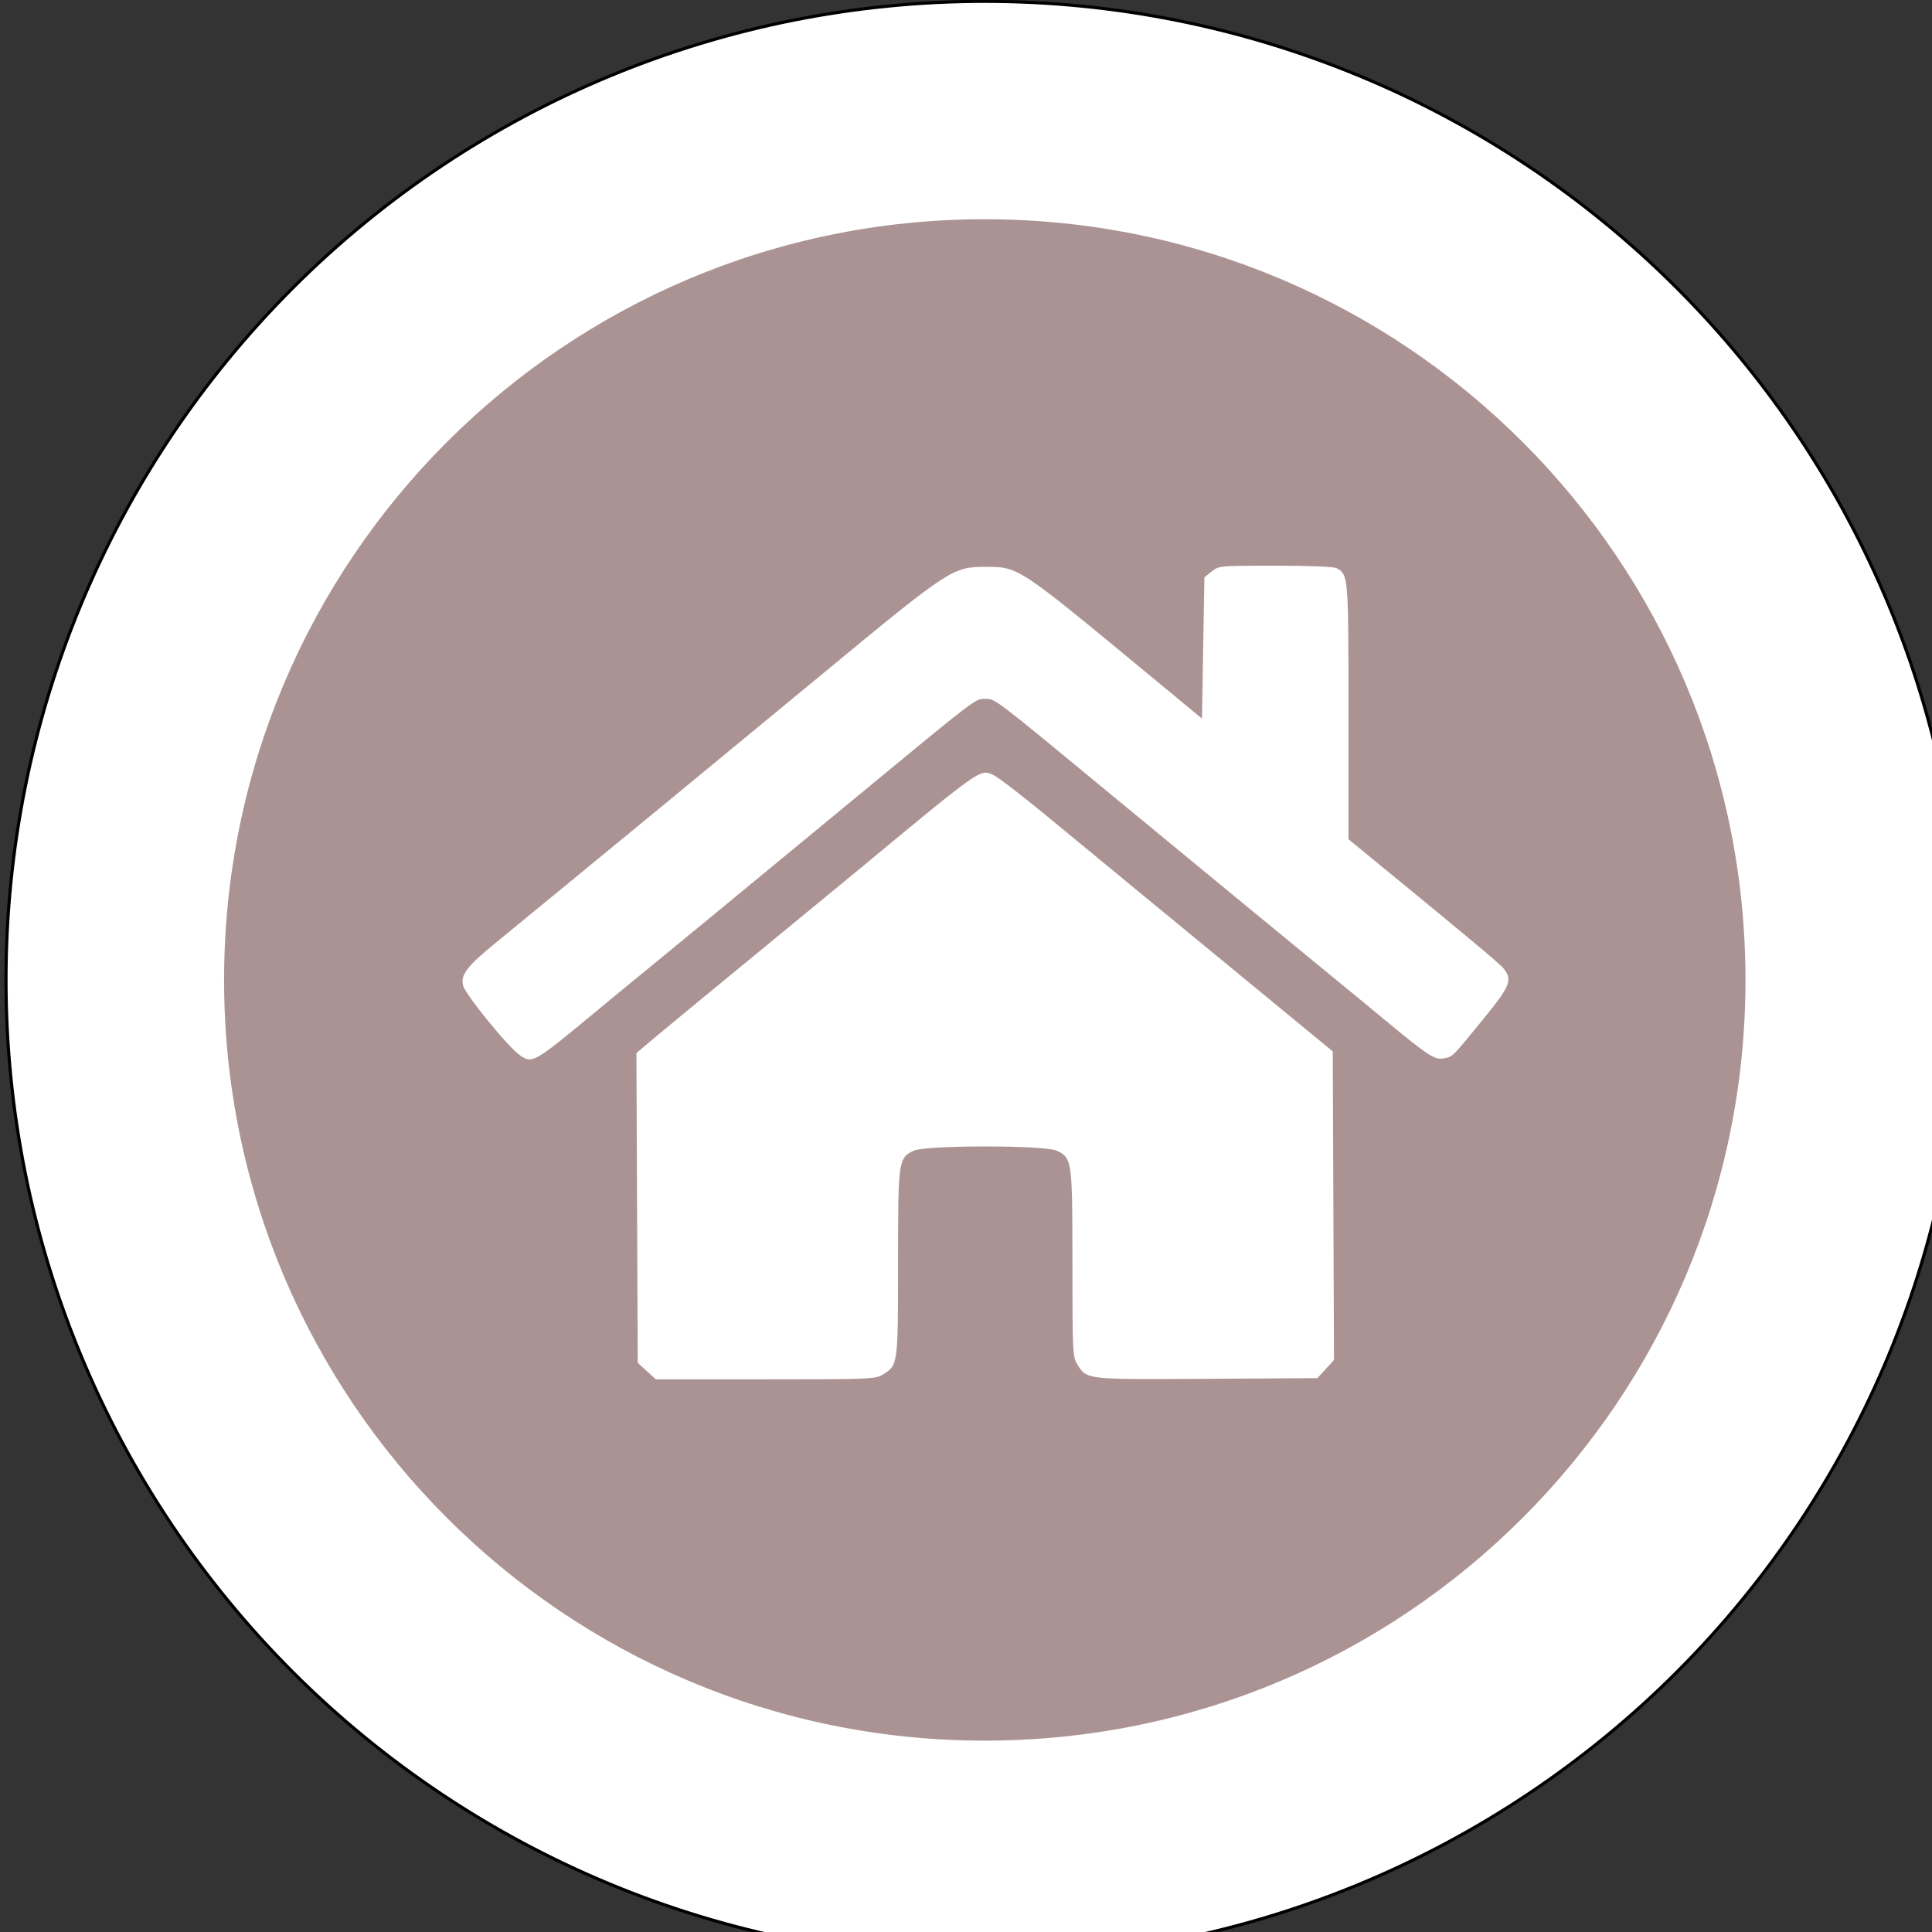 <?xml version="1.0" encoding="UTF-8" standalone="no"?>
<svg
   xmlns:dc="http://purl.org/dc/elements/1.1/"
   xmlns:cc="http://creativecommons.org/ns#"
   xmlns:rdf="http://www.w3.org/1999/02/22-rdf-syntax-ns#"
   xmlns:svg="http://www.w3.org/2000/svg"
   xmlns="http://www.w3.org/2000/svg"
   xmlns:sodipodi="http://sodipodi.sourceforge.net/DTD/sodipodi-0.dtd"
   xmlns:inkscape="http://www.inkscape.org/namespaces/inkscape"
   id="Layer_1"
   data-name="Layer 1"
   viewBox="0 0 32 32"
   version="1.1"
   sodipodi:docname="planina_opuscena_32.svg"
   width="32"
   height="32"
   inkscape:export-filename="C:\Users\masa.arnez\Desktop\ikone_krogi\planina_opuscena_32.png"
   inkscape:export-xdpi="96"
   inkscape:export-ydpi="96"
   inkscape:version="0.92.3 (2405546, 2018-03-11)">
  <rect x="0" y="0" width="32" height="32" fill="#333333" stroke="none"/>
  <sodipodi:namedview
     pagecolor="#ffffff"
     bordercolor="#666666"
     borderopacity="1"
     objecttolerance="10"
     gridtolerance="10"
     guidetolerance="10"
     inkscape:pageopacity="0"
     inkscape:pageshadow="2"
     inkscape:window-width="1920"
     inkscape:window-height="1137"
     id="namedview11"
     showgrid="false"
     inkscape:zoom="9.44"
     inkscape:cx="9.9283322"
     inkscape:cy="39.229335"
     inkscape:window-x="1592"
     inkscape:window-y="-8"
     inkscape:window-maximized="1"
     inkscape:current-layer="g856"
     showguides="true"
     inkscape:guide-bbox="true" />
  <defs
     id="defs4">
    <style
       id="style2">.cls-1{fill-rule:evenodd;}</style>
    <pattern
       y="0"
       x="0"
       height="6"
       width="6"
       patternUnits="userSpaceOnUse"
       id="EMFhbasepattern" />
    <pattern
       y="0"
       x="0"
       height="6"
       width="6"
       patternUnits="userSpaceOnUse"
       id="EMFhbasepattern-6" />
    <pattern
       y="0"
       x="0"
       height="6"
       width="6"
       patternUnits="userSpaceOnUse"
       id="EMFhbasepattern-3" />
    <pattern
       y="0"
       x="0"
       height="6"
       width="6"
       patternUnits="userSpaceOnUse"
       id="EMFhbasepattern-0" />
    <pattern
       y="0"
       x="0"
       height="6"
       width="6"
       patternUnits="userSpaceOnUse"
       id="EMFhbasepattern-62" />
    <clipPath
       id="clipEmfPath1"
       clipPathUnits="userSpaceOnUse">
      <path
         id="path824"
         d="  M 263.198,417.677   L 933.513,417.677   L 933.513,417.677   L 933.513,673.115   L 933.513,673.115   L 263.198,673.115   L 263.198,673.115   z" />
    </clipPath>
    <clipPath
       id="clipEmfPath2"
       clipPathUnits="userSpaceOnUse">
      <path
         id="path827"
         d="  M 381.997,521.596   L 789.594,521.596   L 789.594,521.596   L 789.594,648.795   L 789.594,648.795   L 381.997,648.795   L 381.997,648.795   z" />
    </clipPath>
    <pattern
       y="0"
       x="0"
       height="6"
       width="6"
       patternUnits="userSpaceOnUse"
       id="EMFhbasepattern-39" />
    <clipPath
       id="clipEmfPath2-5"
       clipPathUnits="userSpaceOnUse">
      <path
         inkscape:connector-curvature="0"
         id="path827-3"
         d="m 381.997,521.596 h 407.597 v 0 127.199 0 H 381.997 v 0 z" />
    </clipPath>
    <clipPath
       id="clipEmfPath2-5-4"
       clipPathUnits="userSpaceOnUse">
      <path
         inkscape:connector-curvature="0"
         id="path827-3-1"
         d="m 381.997,521.596 h 407.597 v 0 127.199 0 H 381.997 v 0 z" />
    </clipPath>
  </defs>
  <title
     id="title6">VLAK</title>
  <g
     id="g897"
     transform="matrix(0.038,0,0,0.038,-5.328,-5.152)">
    <g
       id="g850"
       transform="matrix(0.999,0,0,0.999,0.791,1.446)">
      <g
         id="g856"
         transform="matrix(1.002,0,0,1.002,-0.74,-4.786)">
        <path
           id="path833"
           d="m 994.953,565.516 c 0,113.039 -44.88,221.438 -124.799,301.358 -79.919,79.919 -188.319,124.799 -301.358,124.799 -112.959,0 -221.358,-44.88 -301.278,-124.799 -79.919,-79.919 -124.879,-188.319 -124.879,-301.358 0,-113.039 44.96,-221.438 124.879,-301.358 79.919,-79.919 188.319,-124.799 301.278,-124.799 113.039,0 221.438,44.88 301.358,124.799 79.919,79.919 124.799,188.319 124.799,301.358 z"
           style="fill:#ffffff;fill-opacity:1;fill-rule:nonzero;stroke:#000000;stroke-width:1.36px;stroke-linecap:round;stroke-linejoin:round;stroke-miterlimit:4;stroke-dasharray:none;stroke-opacity:1"
           inkscape:connector-curvature="0" />
        <path
           id="path835"
           d="m 900.073,565.516 c 0,182.879 -148.319,331.198 -331.278,331.198 -182.879,0 -331.198,-148.319 -331.198,-331.198 0,-182.959 148.319,-331.278 331.198,-331.278 182.959,0 331.278,148.319 331.278,331.278 z"
           style="fill:#ac9393;fill-opacity:1;fill-rule:nonzero;stroke:none"
           inkscape:connector-curvature="0" />
        <path
           style="fill:#ffffff;stroke:none;stroke-width:1.476;stroke-miterlimit:4;stroke-dasharray:none;stroke-opacity:1"
           d="m 421.654,735.784 -3.939,-3.609 -0.286,-67.434 -0.286,-67.434 8.722,-7.332 c 4.797,-4.033 23.669,-19.595 41.938,-34.583 18.269,-14.988 37.961,-31.182 43.76,-35.986 56.253,-46.601 55.056,-45.751 60.896,-43.236 1.885,0.812 12.443,8.911 23.462,17.999 11.019,9.087 26.49,21.835 34.38,28.327 7.889,6.492 21.65,17.817 30.58,25.165 8.929,7.349 25.962,21.364 37.852,31.144 l 21.617,17.783 0.271,67.192 0.272,67.192 -3.617,3.947 -3.617,3.947 -48.053,0.294 c -53.177,0.326 -52.385,0.416 -56.546,-6.409 -1.947,-3.193 -2.059,-5.567 -2.062,-43.814 -0.006,-45 -0.135,-45.931 -6.835,-49.111 -5.185,-2.461 -57.074,-2.461 -62.259,0 -6.698,3.178 -6.831,4.132 -6.831,48.899 0,44.418 -0.019,44.563 -6.642,48.6 -3.217,1.961 -5.626,2.059 -51.106,2.062 l -47.73,0.004 z M 366.502,598.351 c -5.067,-3.44 -23.832,-26.444 -24.837,-30.446 -1.165,-4.643 1.651,-8.335 14.155,-18.554 6.784,-5.544 22.347,-18.317 34.585,-28.383 12.237,-10.067 30.981,-25.473 41.651,-34.236 10.671,-8.763 40.755,-33.575 66.853,-55.137 54.429,-44.97 55.963,-45.976 70.1,-45.976 14.627,0 13.859,-0.507 71.726,47.321 l 22.671,18.738 0.527,-30.759 0.527,-30.759 3.163,-2.529 c 3.135,-2.506 3.387,-2.529 27.749,-2.535 14.856,-0.003 25.389,0.424 26.614,1.081 5.158,2.761 5.214,3.427 5.214,62.64 v 55.394 l 11.28,9.244 c 42.757,35.039 54.659,45 56.371,47.176 3.856,4.903 2.736,7.602 -9.225,22.226 -13.612,16.643 -12.896,15.93 -16.825,16.75 -3.994,0.833 -6.815,-0.999 -25.871,-16.802 -7.693,-6.38 -16.913,-13.972 -20.49,-16.871 -6.385,-5.177 -65.881,-54.15 -96.996,-79.84 -53.419,-44.106 -51.975,-43.005 -56.414,-43.005 -4.439,0 -2.995,-1.101 -56.414,43.005 -39.442,32.566 -90.735,74.806 -93.724,77.182 -1.808,1.437 -10.361,8.478 -19.007,15.645 -27.463,22.766 -28.007,23.083 -33.385,19.432 z"
           id="path985"
           inkscape:connector-curvature="0" />
      </g>
    </g>
  </g>
</svg>
